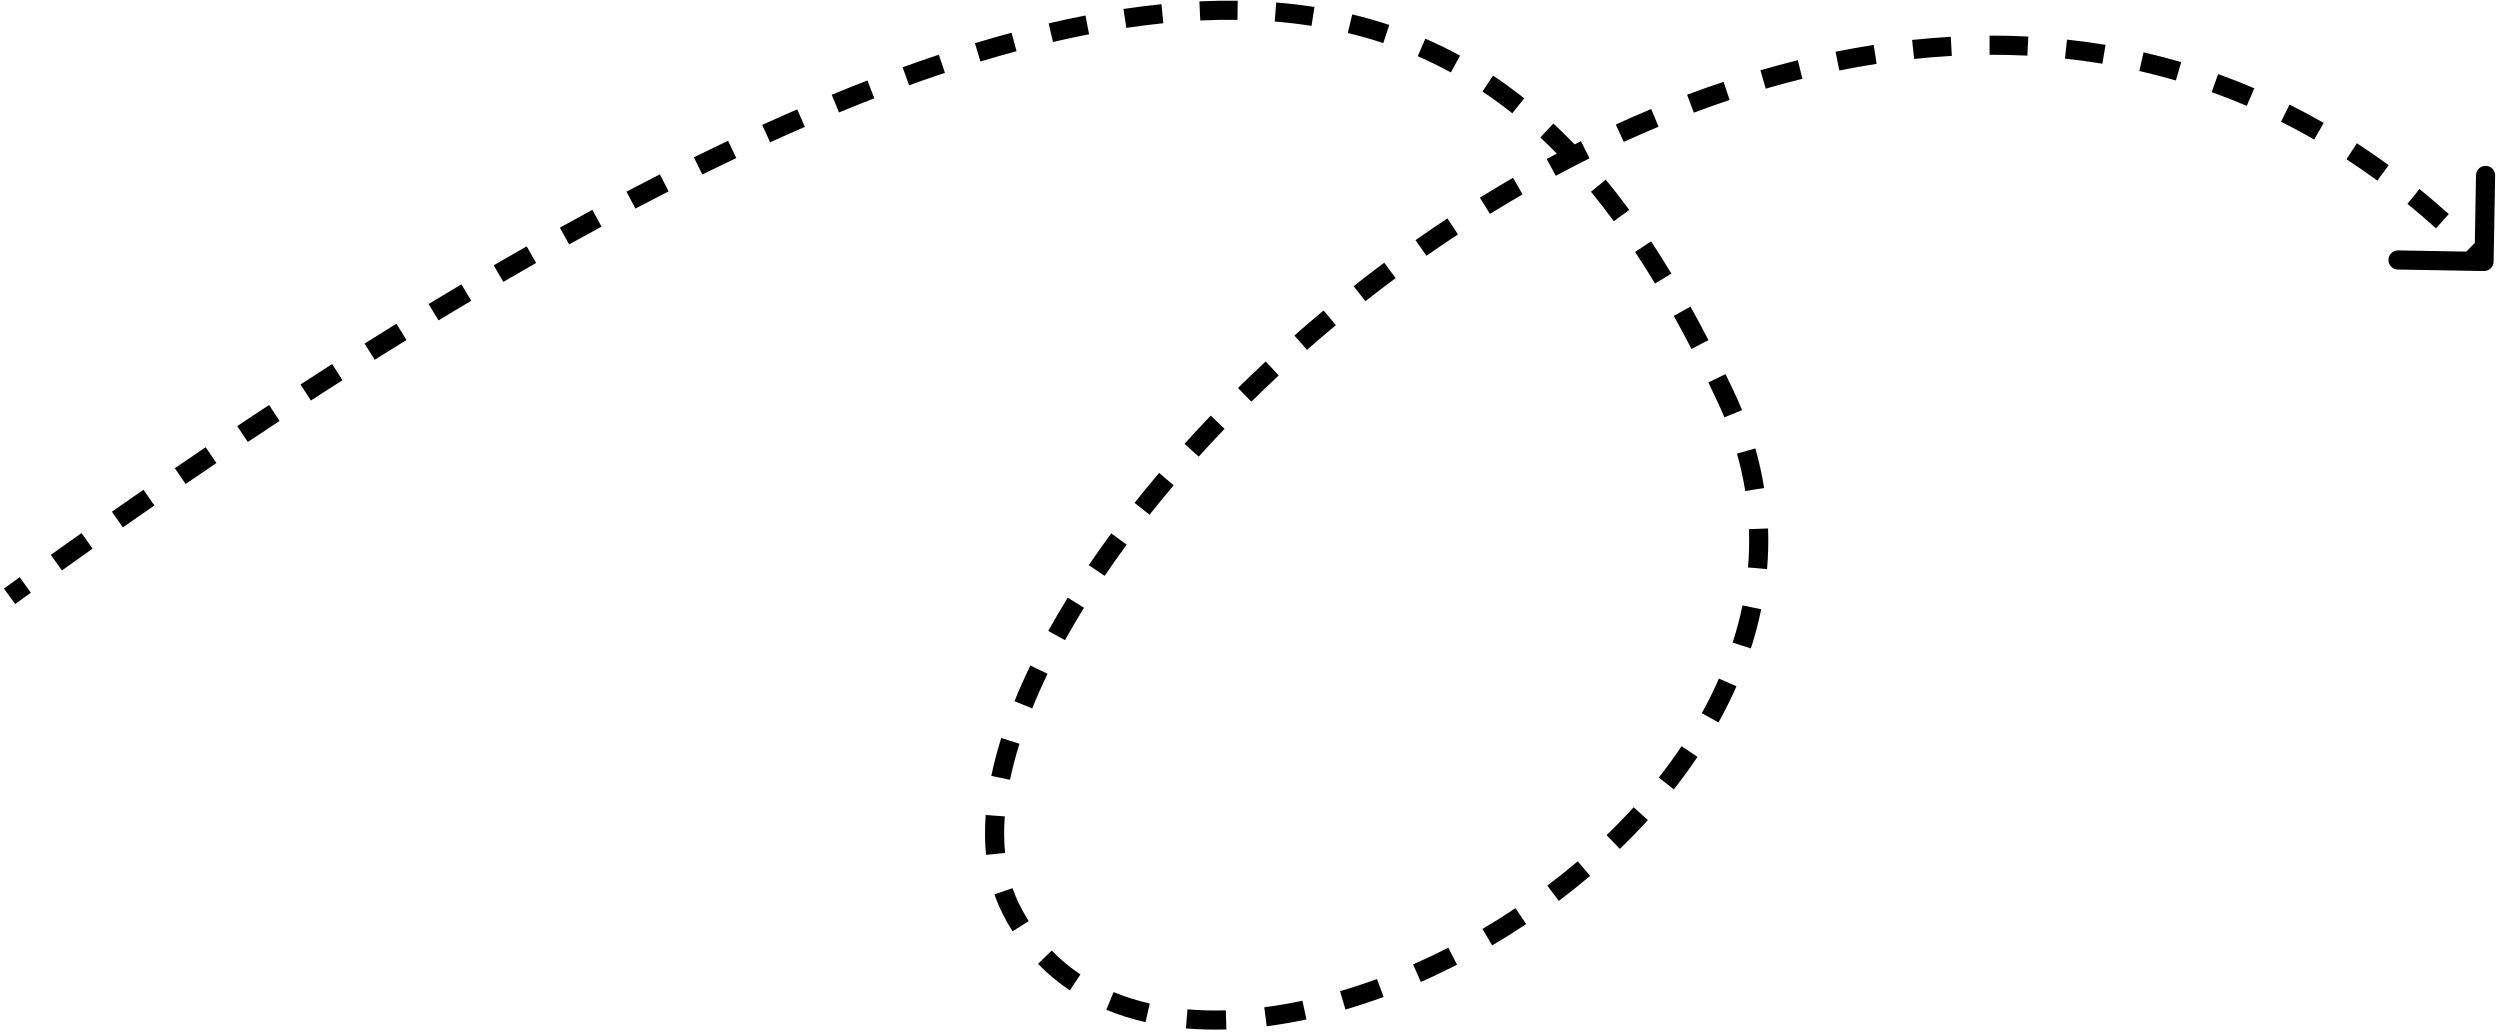 <?xml version="1.0" encoding="UTF-8"?> <svg xmlns="http://www.w3.org/2000/svg" width="392" height="162" viewBox="0 0 392 162" fill="none"><path d="M389.474 42.5C390.302 42.514 390.985 41.855 391 41.026L391.237 27.528C391.251 26.7 390.591 26.017 389.763 26.002C388.935 25.988 388.252 26.648 388.237 27.476L388.027 39.474L376.028 39.263C375.2 39.249 374.517 39.909 374.502 40.737C374.488 41.565 375.147 42.248 375.976 42.263L389.474 42.5ZM1.5 93.5L2.38 94.715C3.202 94.119 4.022 93.527 4.839 92.938L3.962 91.722L3.085 90.504C2.266 91.095 1.444 91.688 0.62 92.285L1.5 93.5ZM8.838 88.224L9.71 89.445C11.323 88.294 12.925 87.156 14.517 86.031L13.652 84.806L12.786 83.581C11.19 84.708 9.584 85.849 7.967 87.003L8.838 88.224ZM18.402 81.466L19.262 82.695C20.922 81.535 22.57 80.388 24.207 79.257L23.354 78.023L22.501 76.789C20.86 77.924 19.207 79.073 17.543 80.237L18.402 81.466ZM28.259 74.651L29.105 75.889C30.726 74.781 32.336 73.688 33.934 72.608L33.094 71.365L32.255 70.122C30.652 71.205 29.038 72.301 27.412 73.412L28.259 74.651ZM38.026 68.056L38.858 69.304C40.532 68.188 42.193 67.089 43.842 66.005L43.017 64.751L42.193 63.498C40.539 64.585 38.873 65.689 37.194 66.808L38.026 68.056ZM47.933 61.542L48.749 62.801C50.412 61.723 52.062 60.661 53.698 59.616L52.891 58.352L52.084 57.087C50.441 58.136 48.785 59.202 47.117 60.283L47.933 61.542ZM57.961 55.141L58.759 56.411C60.432 55.36 62.09 54.327 63.736 53.311L62.947 52.034L62.159 50.758C60.508 51.778 58.842 52.816 57.163 53.87L57.961 55.141ZM67.981 48.953L68.759 50.236C70.483 49.191 72.192 48.164 73.885 47.158L73.119 45.868L72.352 44.579C70.651 45.59 68.935 46.621 67.203 47.671L67.981 48.953ZM78.164 42.899L78.919 44.196C80.651 43.187 82.366 42.199 84.065 41.232L83.323 39.929L82.581 38.625C80.873 39.597 79.149 40.59 77.409 41.603L78.164 42.899ZM88.512 37.01L89.241 38.321C90.949 37.372 92.64 36.445 94.314 35.538L93.6 34.219L92.886 32.9C91.202 33.812 89.501 34.745 87.784 35.699L88.512 37.01ZM98.932 31.374L99.63 32.701C101.383 31.779 103.118 30.881 104.833 30.007L104.152 28.67L103.471 27.334C101.744 28.214 99.998 29.118 98.234 30.046L98.932 31.374ZM109.461 26.01L110.123 27.355C111.92 26.47 113.696 25.612 115.451 24.78L114.808 23.424L114.166 22.069C112.397 22.908 110.608 23.773 108.798 24.664L109.461 26.01ZM120.134 20.95L120.755 22.315C122.593 21.48 124.407 20.674 126.197 19.897L125.601 18.521L125.004 17.145C123.196 17.928 121.366 18.742 119.513 19.585L120.134 20.95ZM130.986 16.244L131.557 17.631C133.43 16.86 135.276 16.122 137.097 15.416L136.555 14.018L136.014 12.619C134.173 13.332 132.307 14.078 130.414 14.857L130.986 16.244ZM142.038 11.963L142.549 13.374C144.45 12.686 146.321 12.036 148.164 11.421L147.69 9.998L147.215 8.575C145.348 9.198 143.452 9.857 141.528 10.553L142.038 11.963ZM153.303 8.211L153.738 9.647C155.656 9.065 157.542 8.525 159.395 8.025L159.004 6.577L158.614 5.129C156.73 5.637 154.815 6.186 152.868 6.776L153.303 8.211ZM164.766 5.126L165.107 6.587C167.031 6.138 168.919 5.735 170.772 5.375L170.486 3.903L170.201 2.43C168.31 2.797 166.385 3.208 164.426 3.665L164.766 5.126ZM176.385 2.888L176.607 4.372C178.585 4.076 180.521 3.834 182.415 3.643L182.264 2.15L182.114 0.658C180.171 0.854 178.187 1.102 176.163 1.405L176.385 2.888ZM188.133 1.714L188.204 3.212C190.195 3.119 192.139 3.086 194.035 3.111L194.055 1.611L194.074 0.111C192.116 0.085 190.113 0.119 188.063 0.216L188.133 1.714ZM199.993 1.885L199.872 3.38C201.85 3.539 203.774 3.766 205.646 4.057L205.877 2.575L206.107 1.093C204.16 0.79 202.163 0.555 200.113 0.39L199.993 1.885ZM211.682 3.715L211.333 5.174C213.244 5.631 215.098 6.159 216.899 6.757L217.371 5.333L217.843 3.909C215.96 3.285 214.024 2.733 212.03 2.256L211.682 3.715ZM222.898 7.442L222.301 8.818C224.087 9.593 225.818 10.44 227.497 11.356L228.215 10.04L228.934 8.723C227.176 7.764 225.364 6.877 223.495 6.066L222.898 7.442ZM233.28 13.103L232.448 14.351C234.057 15.423 235.616 16.563 237.129 17.767L238.063 16.593L238.997 15.419C237.42 14.165 235.793 12.975 234.112 11.855L233.28 13.103ZM242.547 20.461L241.524 21.558C242.934 22.873 244.303 24.246 245.634 25.675L246.731 24.653L247.829 23.631C246.453 22.153 245.034 20.729 243.569 19.364L242.547 20.461ZM250.628 29.116L249.468 30.067C250.692 31.56 251.883 33.102 253.044 34.689L254.254 33.803L255.465 32.918C254.274 31.289 253.049 29.703 251.788 28.165L250.628 29.116ZM257.636 38.673L256.384 39.499C257.45 41.114 258.491 42.766 259.508 44.455L260.793 43.68L262.078 42.906C261.04 41.185 259.978 39.497 258.888 37.846L257.636 38.673ZM263.757 48.805L262.446 49.534C263.39 51.231 264.315 52.959 265.223 54.713L266.555 54.023L267.887 53.334C266.966 51.555 266.028 49.801 265.068 48.076L263.757 48.805ZM269.212 59.318L267.863 59.974C268.294 60.858 268.721 61.747 269.144 62.642L270.5 62L271.856 61.358C271.427 60.454 270.996 59.555 270.561 58.661L269.212 59.318ZM270.5 62L269.144 62.642C269.587 63.578 270 64.512 270.382 65.444L271.77 64.875L273.158 64.306C272.755 63.324 272.321 62.341 271.856 61.358L270.5 62ZM273.796 70.719L272.354 71.129C272.913 73.094 273.344 75.05 273.654 76.995L275.135 76.758L276.617 76.522C276.287 74.46 275.831 72.387 275.239 70.308L273.796 70.719ZM275.736 82.917L274.237 82.971C274.31 84.988 274.257 86.99 274.087 88.975L275.582 89.103L277.076 89.232C277.257 87.128 277.313 85.004 277.235 82.863L275.736 82.917ZM274.69 95.229L273.22 94.927C272.817 96.891 272.301 98.835 271.681 100.754L273.109 101.215L274.536 101.676C275.189 99.656 275.733 97.606 276.159 95.531L274.69 95.229ZM270.905 107.003L269.532 106.4C268.726 108.237 267.826 110.047 266.841 111.826L268.153 112.553L269.465 113.28C270.493 111.423 271.434 109.531 272.279 107.606L270.905 107.003ZM264.921 117.839L263.675 117.005C262.555 118.678 261.36 120.319 260.097 121.923L261.276 122.85L262.454 123.778C263.763 122.116 265.003 120.414 266.168 118.674L264.921 117.839ZM257.27 127.58L256.16 126.571C254.799 128.069 253.38 129.529 251.911 130.947L252.952 132.027L253.993 133.106C255.509 131.644 256.974 130.137 258.381 128.589L257.27 127.58ZM248.358 136.189L247.386 135.047C245.837 136.366 244.246 137.64 242.618 138.868L243.521 140.066L244.424 141.263C246.098 140.001 247.736 138.689 249.331 137.331L248.358 136.189ZM238.465 143.653L237.632 142.405C235.933 143.539 234.204 144.623 232.452 145.652L233.212 146.945L233.972 148.238C235.772 147.18 237.55 146.067 239.298 144.901L238.465 143.653ZM227.779 149.931L227.095 148.596C225.269 149.532 223.427 150.408 221.577 151.222L222.181 152.595L222.785 153.968C224.69 153.13 226.585 152.228 228.463 151.266L227.779 149.931ZM216.432 154.914L215.915 153.506C213.982 154.215 212.049 154.854 210.123 155.417L210.544 156.857L210.966 158.297C212.958 157.714 214.955 157.054 216.949 156.322L216.432 154.914ZM204.536 158.381L204.222 156.914C202.205 157.345 200.207 157.688 198.238 157.94L198.428 159.428L198.617 160.916C200.674 160.653 202.755 160.296 204.849 159.848L204.536 158.381ZM192.255 159.92L192.21 158.421C190.156 158.482 188.149 158.431 186.201 158.264L186.073 159.759L185.945 161.253C188.016 161.431 190.138 161.484 192.299 161.419L192.255 159.92ZM179.949 158.815L180.284 157.353C178.304 156.9 176.41 156.304 174.615 155.561L174.041 156.947L173.467 158.332C175.428 159.145 177.483 159.79 179.615 160.277L179.949 158.815ZM168.583 154.045L169.416 152.797C167.793 151.713 166.286 150.465 164.911 149.044L163.833 150.088L162.755 151.131C164.282 152.708 165.954 154.093 167.75 155.292L168.583 154.045ZM160.034 145.231L161.304 144.433C160.785 143.606 160.296 142.739 159.842 141.829L158.5 142.5L157.158 143.171C157.656 144.166 158.192 145.119 158.764 146.029L160.034 145.231ZM158.5 142.5L159.842 141.829C159.431 141.007 159.074 140.151 158.77 139.263L157.351 139.748L155.931 140.234C156.277 141.245 156.686 142.225 157.158 143.171L158.5 142.5ZM156.104 133.895L157.596 133.745C157.415 131.928 157.4 130.014 157.549 128.011L156.053 127.899L154.557 127.788C154.396 129.946 154.41 132.036 154.611 134.044L156.104 133.895ZM156.903 121.966L158.372 122.27C158.753 120.436 159.248 118.549 159.856 116.617L158.425 116.167L156.994 115.717C156.359 117.737 155.837 119.721 155.435 121.661L156.903 121.966ZM160.461 110.514L161.852 111.077C162.571 109.296 163.375 107.487 164.26 105.654L162.909 105.001L161.559 104.349C160.647 106.237 159.816 108.107 159.07 109.952L160.461 110.514ZM165.681 99.654L166.994 100.38C167.925 98.697 168.918 97 169.972 95.292L168.696 94.504L167.419 93.716C166.341 95.463 165.323 97.202 164.368 98.928L165.681 99.654ZM171.965 89.455L173.206 90.297C174.307 88.672 175.46 87.042 176.661 85.409L175.453 84.52L174.245 83.631C173.021 85.294 171.846 86.956 170.723 88.614L171.965 89.455ZM179.073 79.779L180.249 80.71C181.47 79.168 182.731 77.628 184.033 76.09L182.889 75.121L181.744 74.151C180.421 75.713 179.138 77.28 177.897 78.848L179.073 79.779ZM186.846 70.595L187.96 71.6C189.275 70.142 190.626 68.689 192.01 67.245L190.926 66.207L189.843 65.17C188.439 66.636 187.068 68.11 185.732 69.591L186.846 70.595ZM195.165 61.91L196.218 62.978C197.618 61.599 199.048 60.229 200.506 58.871L199.484 57.774L198.462 56.676C196.983 58.053 195.533 59.442 194.113 60.841L195.165 61.91ZM203.946 53.734L204.937 54.86C206.421 53.553 207.93 52.26 209.464 50.983L208.504 49.83L207.543 48.678C205.989 49.973 204.458 51.284 202.954 52.608L203.946 53.734ZM213.172 46.049L214.1 47.228C215.658 46.001 217.238 44.791 218.84 43.599L217.945 42.396L217.05 41.192C215.426 42.4 213.823 43.627 212.244 44.871L213.172 46.049ZM222.81 38.881L223.671 40.109C225.298 38.968 226.944 37.848 228.607 36.75L227.781 35.498L226.955 34.246C225.267 35.36 223.598 36.496 221.949 37.653L222.81 38.881ZM232.837 32.265L233.627 33.54C235.316 32.494 237.022 31.471 238.743 30.475L237.992 29.177L237.24 27.879C235.493 28.89 233.761 29.928 232.047 30.989L232.837 32.265ZM243.234 26.247L243.945 27.568C245.695 26.625 247.458 25.71 249.235 24.824L248.565 23.481L247.896 22.139C246.091 23.039 244.299 23.969 242.522 24.927L243.234 26.247ZM253.983 20.889L254.608 22.252C256.415 21.424 258.234 20.627 260.063 19.863L259.485 18.478L258.907 17.094C257.046 17.872 255.196 18.683 253.358 19.525L253.983 20.889ZM265.065 16.263L265.593 17.667C267.454 16.967 269.325 16.302 271.203 15.674L270.727 14.251L270.252 12.829C268.337 13.468 266.432 14.146 264.537 14.859L265.065 16.263ZM276.452 12.46L276.872 13.901C278.781 13.345 280.696 12.828 282.618 12.354L282.258 10.898L281.898 9.441C279.936 9.926 277.98 10.453 276.033 11.02L276.452 12.46ZM288.109 9.584L288.406 11.055C290.352 10.662 292.303 10.314 294.257 10.012L294.028 8.529L293.798 7.047C291.799 7.356 289.803 7.713 287.813 8.114L288.109 9.584ZM299.978 7.752L300.136 9.244C302.105 9.035 304.076 8.874 306.047 8.764L305.964 7.266L305.88 5.769C303.858 5.882 301.837 6.046 299.819 6.261L299.978 7.752ZM311.963 7.087L311.969 8.587C313.944 8.58 315.918 8.625 317.89 8.725L317.966 7.227L318.042 5.729C316.015 5.626 313.986 5.58 311.958 5.587L311.963 7.087ZM323.947 7.699L323.787 9.19C325.747 9.4 327.704 9.667 329.657 9.992L329.903 8.512L330.149 7.032C328.139 6.698 326.124 6.424 324.107 6.207L323.947 7.699ZM335.78 9.668L335.447 11.131C337.363 11.567 339.274 12.062 341.177 12.617L341.597 11.177L342.017 9.737C340.056 9.165 338.087 8.655 336.113 8.206L335.78 9.668ZM347.298 13.028L346.792 14.44C348.634 15.1 350.469 15.819 352.295 16.599L352.884 15.22L353.474 13.84C351.593 13.036 349.702 12.295 347.804 11.615L347.298 13.028ZM358.334 17.743L357.664 19.085C359.407 19.956 361.141 20.884 362.864 21.874L363.611 20.573L364.358 19.272C362.584 18.254 360.799 17.297 359.004 16.401L358.334 17.743ZM368.745 23.716L367.926 24.973C369.553 26.033 371.17 27.149 372.776 28.324L373.661 27.113L374.547 25.902C372.898 24.696 371.236 23.549 369.564 22.459L368.745 23.716ZM378.43 30.797L377.483 31.96C378.987 33.186 380.481 34.465 381.963 35.8L382.967 34.685L383.97 33.57C382.452 32.203 380.921 30.892 379.378 29.634L378.43 30.797ZM387.341 38.814L386.286 39.881C387 40.587 387.712 41.308 388.421 42.042L389.5 41L390.579 39.958C389.855 39.208 389.127 38.471 388.395 37.748L387.341 38.814Z" fill="black"></path></svg> 